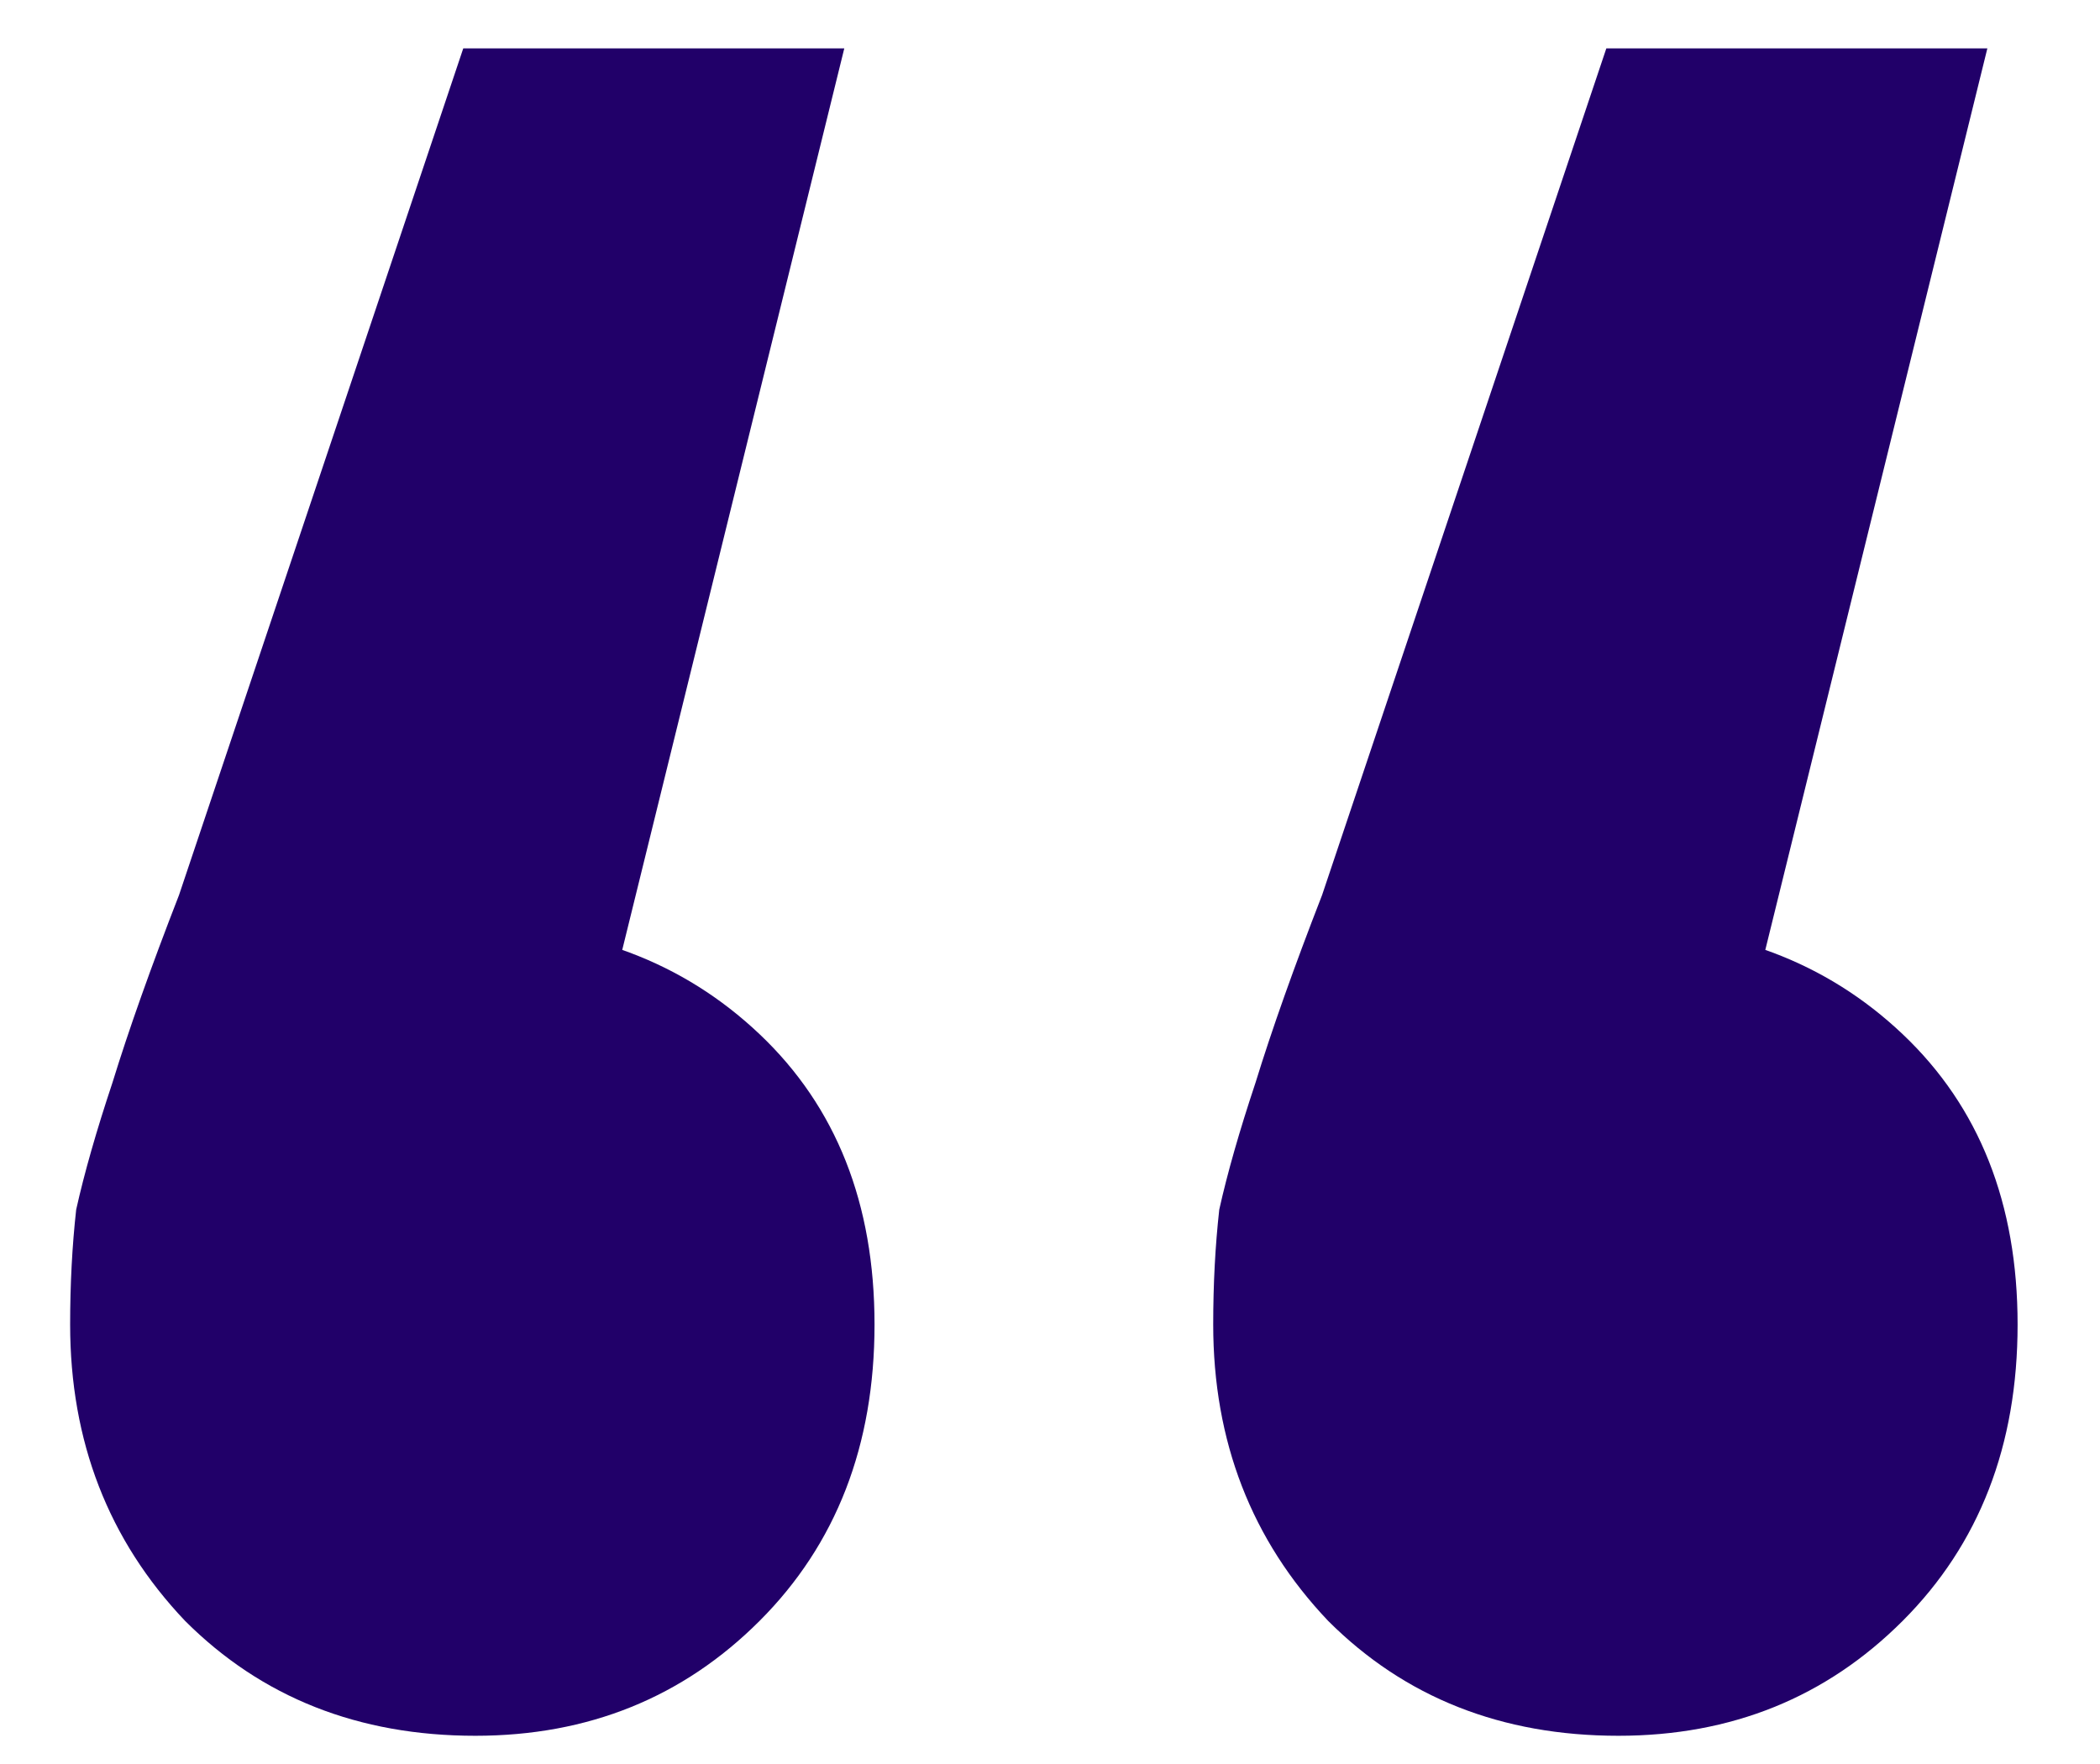 <svg width="25" height="21" viewBox="0 0 25 21" fill="none" xmlns="http://www.w3.org/2000/svg">
<path d="M10.051 0.576L6.451 15.192L5.587 11.016C6.979 11.016 8.131 11.448 9.043 12.312C9.955 13.176 10.411 14.328 10.411 15.768C10.411 17.208 9.955 18.384 9.043 19.296C8.131 20.208 7.003 20.664 5.659 20.664C4.267 20.664 3.115 20.208 2.203 19.296C1.291 18.336 0.835 17.16 0.835 15.768C0.835 15.288 0.859 14.832 0.907 14.4C1.003 13.968 1.147 13.464 1.339 12.888C1.531 12.264 1.795 11.52 2.131 10.656L5.515 0.576H10.051ZM23.659 0.576L20.059 15.192L19.195 11.016C20.587 11.016 21.739 11.448 22.651 12.312C23.563 13.176 24.019 14.328 24.019 15.768C24.019 17.208 23.563 18.384 22.651 19.296C21.739 20.208 20.611 20.664 19.267 20.664C17.875 20.664 16.723 20.208 15.811 19.296C14.899 18.336 14.443 17.16 14.443 15.768C14.443 15.288 14.467 14.832 14.515 14.4C14.611 13.968 14.755 13.464 14.947 12.888C15.139 12.264 15.403 11.52 15.739 10.656L19.123 0.576H23.659Z" fill="#210069"/>
</svg>
